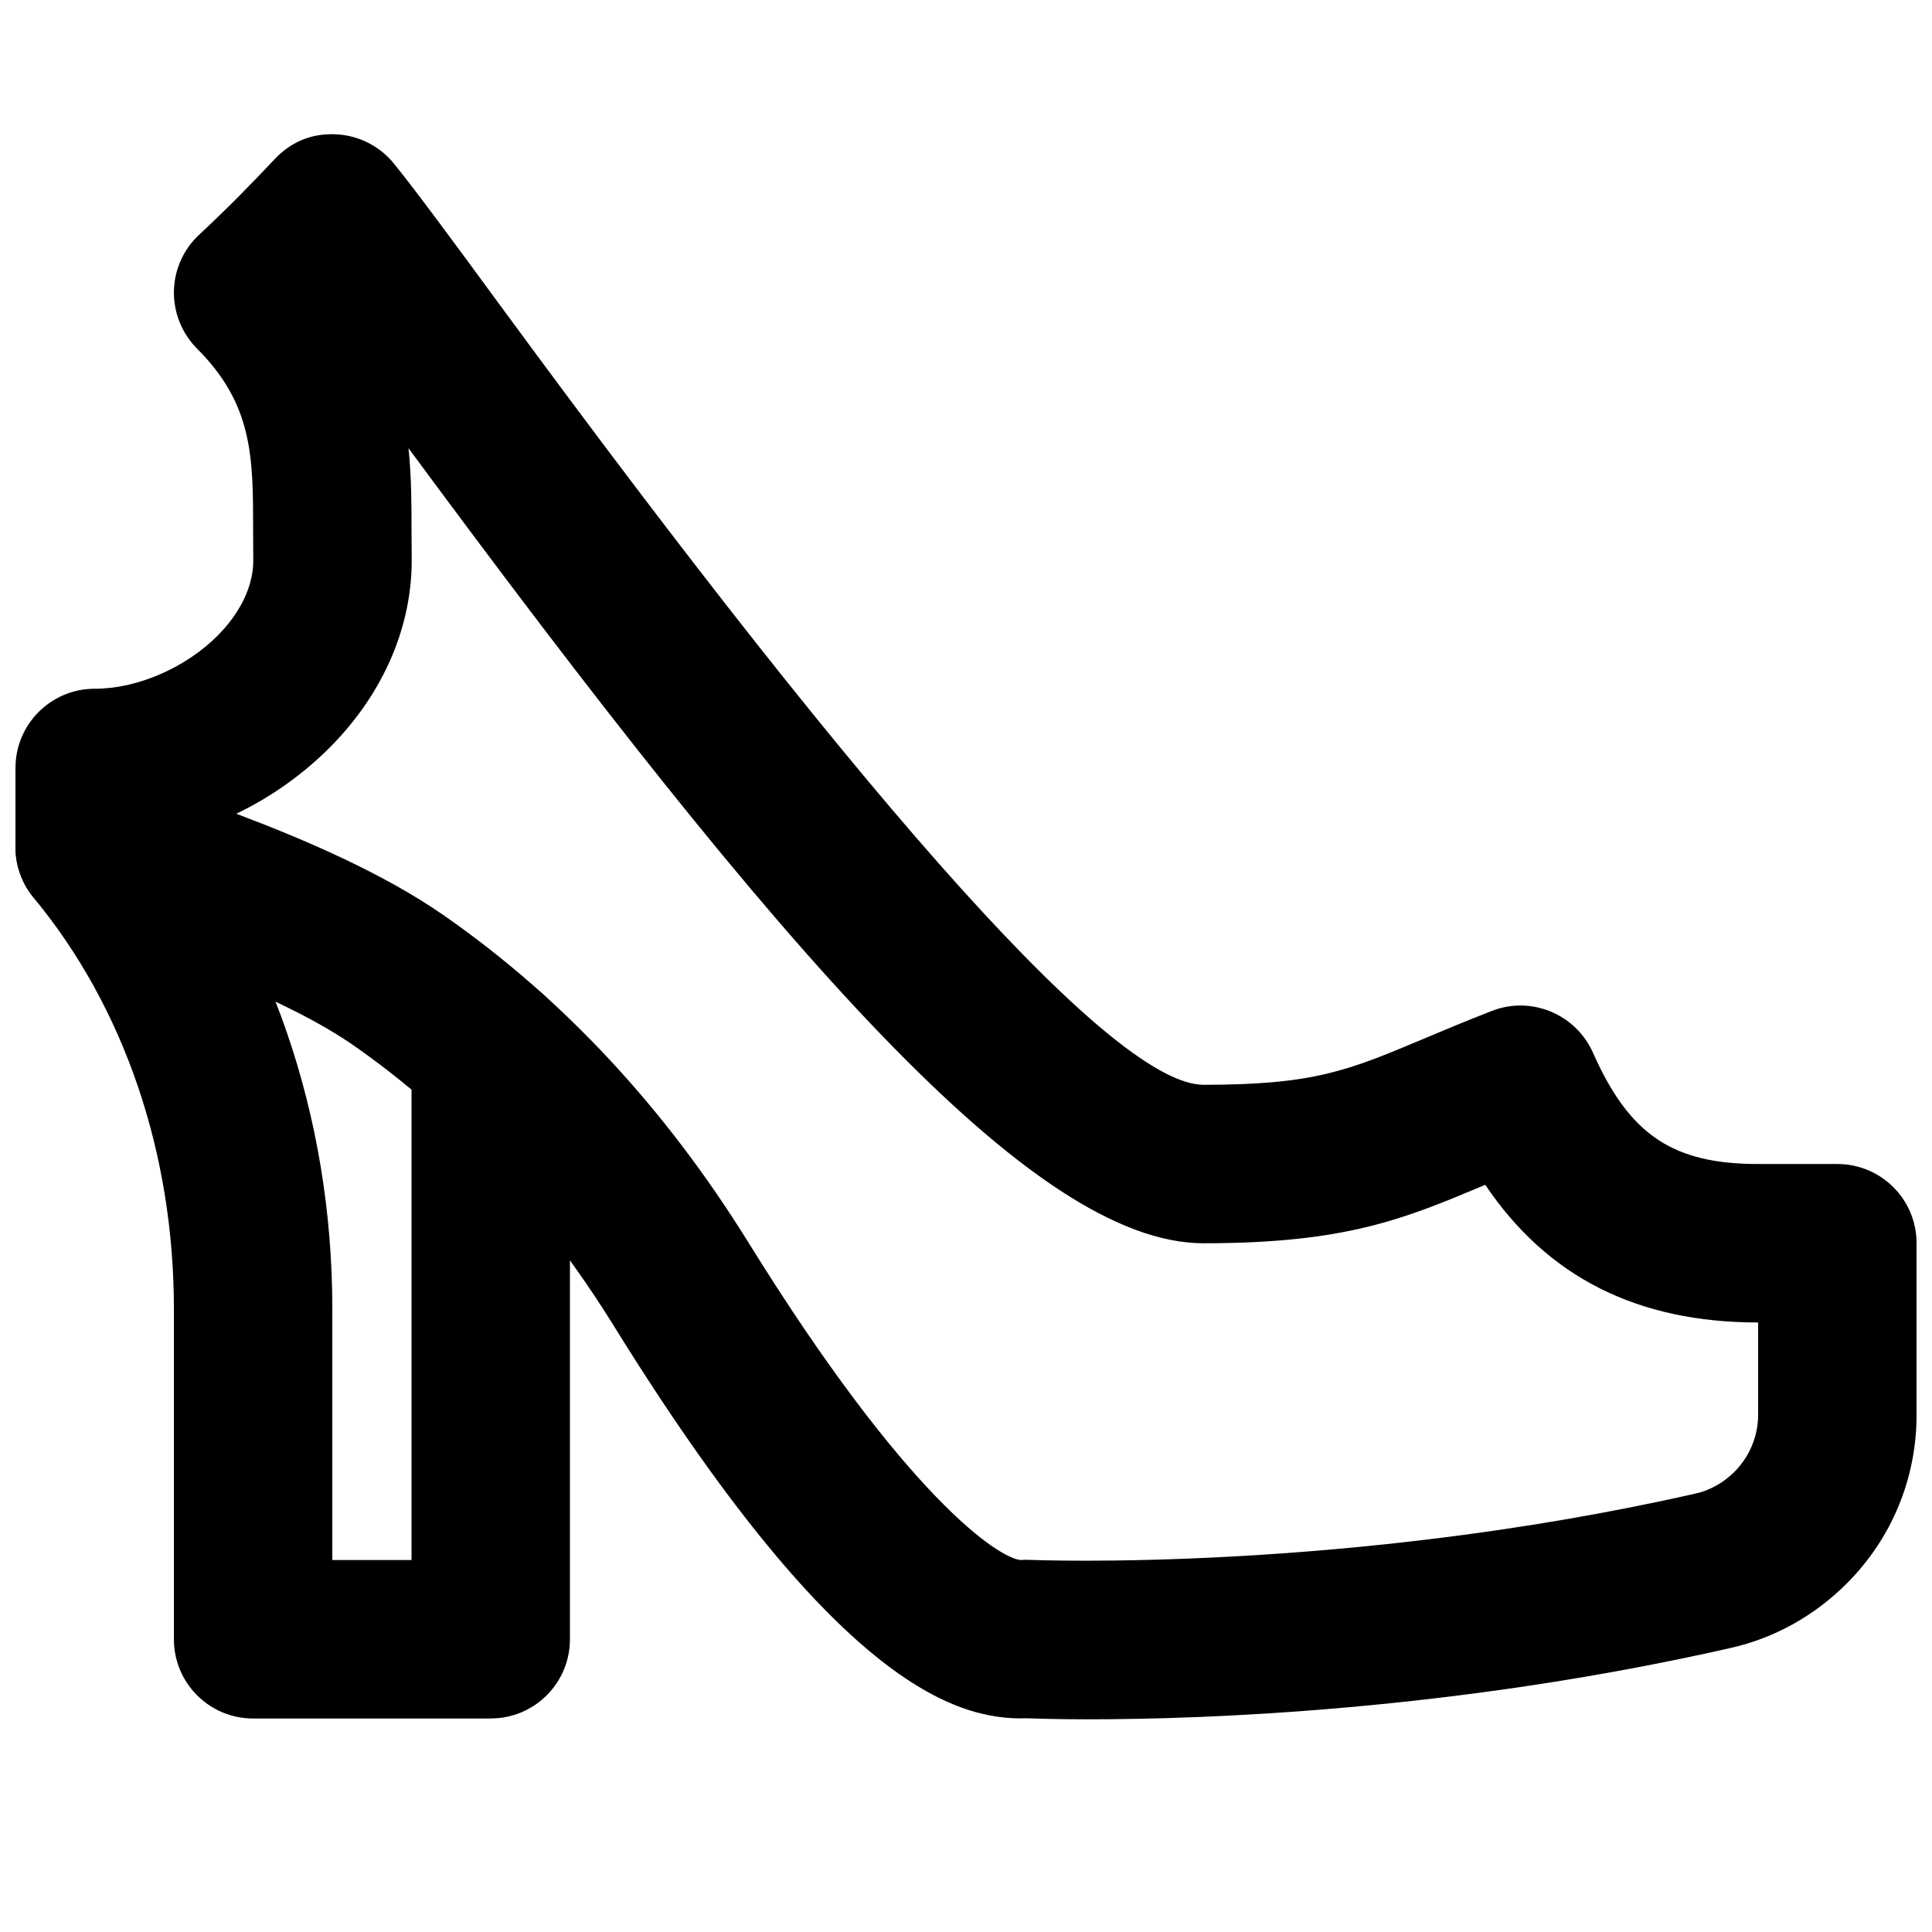 <?xml version="1.0" encoding="UTF-8"?>
<!-- Uploaded to: ICON Repo, www.svgrepo.com, Generator: ICON Repo Mixer Tools -->
<svg width="800px" height="800px" version="1.1" viewBox="144 144 512 512" xmlns="http://www.w3.org/2000/svg">
 <defs>
  <clipPath id="b">
   <path d="m148.09 347h147.91v253h-147.91z"/>
  </clipPath>
  <clipPath id="a">
   <path d="m148.09 179h503.81v421h-503.81z"/>
  </clipPath>
 </defs>
 <g>
  <g clip-path="url(#b)">
   <path d="m274.05 599.42h-62.973c-11.609 0-20.992-9.402-20.992-20.992v-87.578c0-41.332-13.207-80.02-37.18-108.95-7.367-8.941-6.129-22.168 2.793-29.555 8.922-7.434 22.148-6.152 29.578 2.769 30.164 36.465 46.793 84.66 46.793 135.73v66.586h20.992v-134.2c0-11.59 9.383-20.992 20.988-20.992 11.609 0 20.992 9.402 20.992 20.992v155.19c0 11.59-9.383 20.992-20.992 20.992" fill-rule="evenodd"/>
  </g>
  <g clip-path="url(#a)">
   <path d="m415.89 557.36c0.297 0 0.59 0 0.926 0.023 0.816 0.02 83.82 3.465 176.59-17.594 3.82-0.859 7.367-2.875 10.262-5.769 3.992-3.988 6.258-9.488 6.258-15.117v-24.434c-31.973 0-55.816-11.965-72.316-36.484-0.086 0.02-0.148 0.043-0.211 0.086-21.266 8.941-36.633 15.406-74.418 15.406-45.469 0-112.04-77.02-210.72-210.7 0.797 7.785 0.797 15.113 0.797 21.703l0.043 7.074c0.273 18.117-7.324 35.938-21.367 50.191-7.266 7.371-15.828 13.438-25.109 17.906 18.012 6.781 39.09 15.828 55.148 27.039 31.422 21.895 58.523 51.012 80.547 86.551 41.961 67.699 66.332 83.715 72.191 84.18 0.504-0.043 0.941-0.066 1.383-0.066m16.773 42.281c-8.461 0-14.191-0.191-16.582-0.273-19.398 0.648-51.305-10.16-109.43-104.02-18.996-30.648-42.172-55.609-68.852-74.23-18.309-12.742-48.156-23.152-65.98-29.367-4.008-1.406-7.43-2.602-10.055-3.59-8.23-3.062-13.664-10.895-13.664-19.648v-20.992c0-11.586 9.383-20.992 20.992-20.992 11.355 0 24.203-5.582 32.727-14.23 3.547-3.59 9.445-10.957 9.297-20.113l-0.039-7.68c0-19.312-0.023-33.273-14.844-48.094-4.008-4.012-6.234-9.512-6.148-15.18 0.102-5.688 2.477-11.102 6.652-14.988 8.25-7.723 13.289-12.91 20.07-20.086 4.133-4.367 9.465-6.824 16.016-6.574 6.023 0.234 11.691 3.023 15.512 7.707 5.606 6.883 15.43 20.215 28.027 37.387 100.7 137.22 163.5 206.81 186.62 206.81 29.328 0 38.332-3.801 58.148-12.133 5.352-2.246 11.273-4.746 18.242-7.453 10.391-4.051 22.211 0.82 26.766 11.062 9.676 21.789 21.137 29.516 43.789 29.516h20.992c11.609 0 20.992 9.406 20.992 20.992v45.426c0 16.922-6.57 32.812-18.535 44.777-8.547 8.543-19.145 14.441-30.691 17.047-73.305 16.645-139.45 18.914-170.02 18.914" fill-rule="evenodd"/>
  </g>
 </g>
</svg>